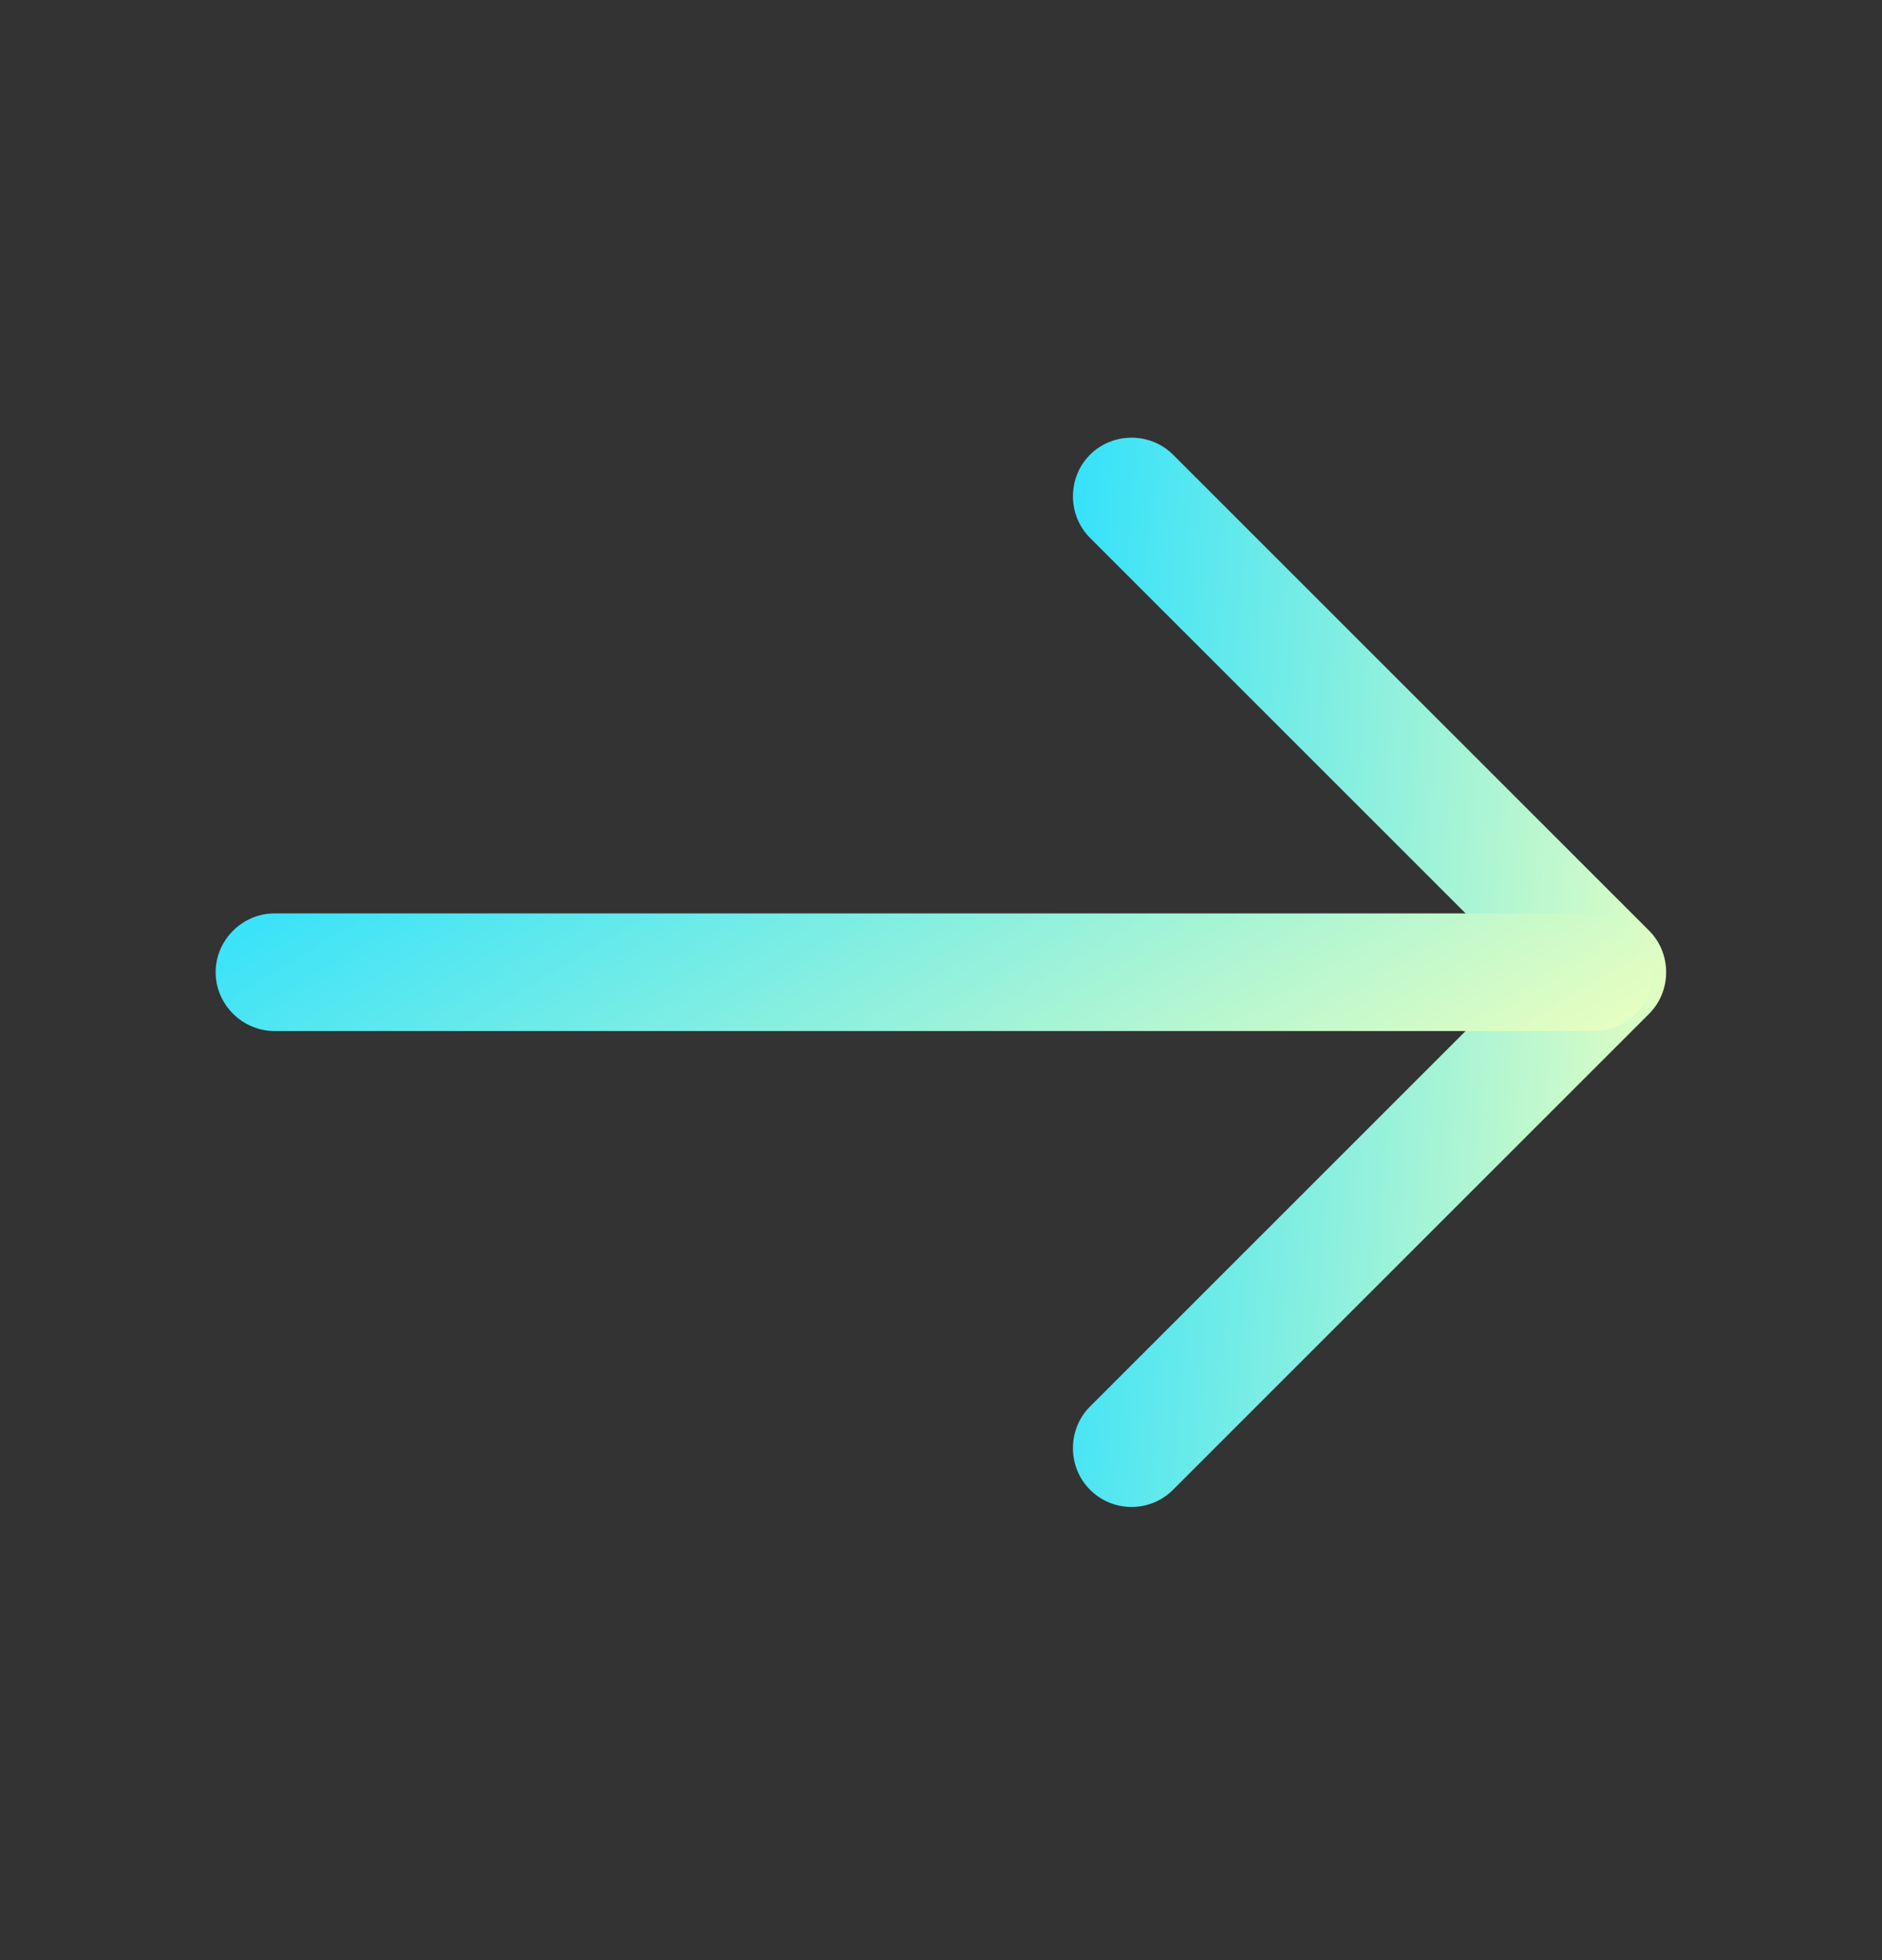 <svg width="24" height="25" viewBox="0 0 24 25" fill="none" xmlns="http://www.w3.org/2000/svg">
<rect x="0" y="0" width="24" height="25" fill="#333333" stroke="none"/>
<path d="M14.43 19.22C14.24 19.22 14.05 19.15 13.9 19C13.61 18.71 13.61 18.23 13.9 17.94L19.44 12.4L13.9 6.86C13.61 6.57 13.61 6.09 13.9 5.8C14.19 5.51 14.67 5.51 14.96 5.8L21.03 11.87C21.32 12.16 21.32 12.64 21.03 12.93L14.96 19C14.81 19.15 14.62 19.22 14.43 19.22Z" fill="url(#paint0_linear_4386_15168)"/>
<path d="M20.33 13.15H3.5C3.09 13.15 2.75 12.81 2.75 12.4C2.75 11.99 3.09 11.65 3.5 11.65H20.33C20.74 11.65 21.08 11.99 21.08 12.4C21.08 12.81 20.74 13.15 20.33 13.15Z" fill="url(#paint1_linear_4386_15168)"/>
<defs>
<linearGradient id="paint0_linear_4386_15168" x1="13.682" y1="6.698" x2="22.143" y2="7.336" gradientUnits="userSpaceOnUse">
<stop stop-color="#36E2FA"/>
<stop offset="1" stop-color="#EBFFBF"/>
</linearGradient>
<linearGradient id="paint1_linear_4386_15168" x1="2.75" y1="11.773" x2="8.24" y2="20.886" gradientUnits="userSpaceOnUse">
<stop stop-color="#36E2FA"/>
<stop offset="1" stop-color="#EBFFBF"/>
</linearGradient>
</defs>
</svg>
